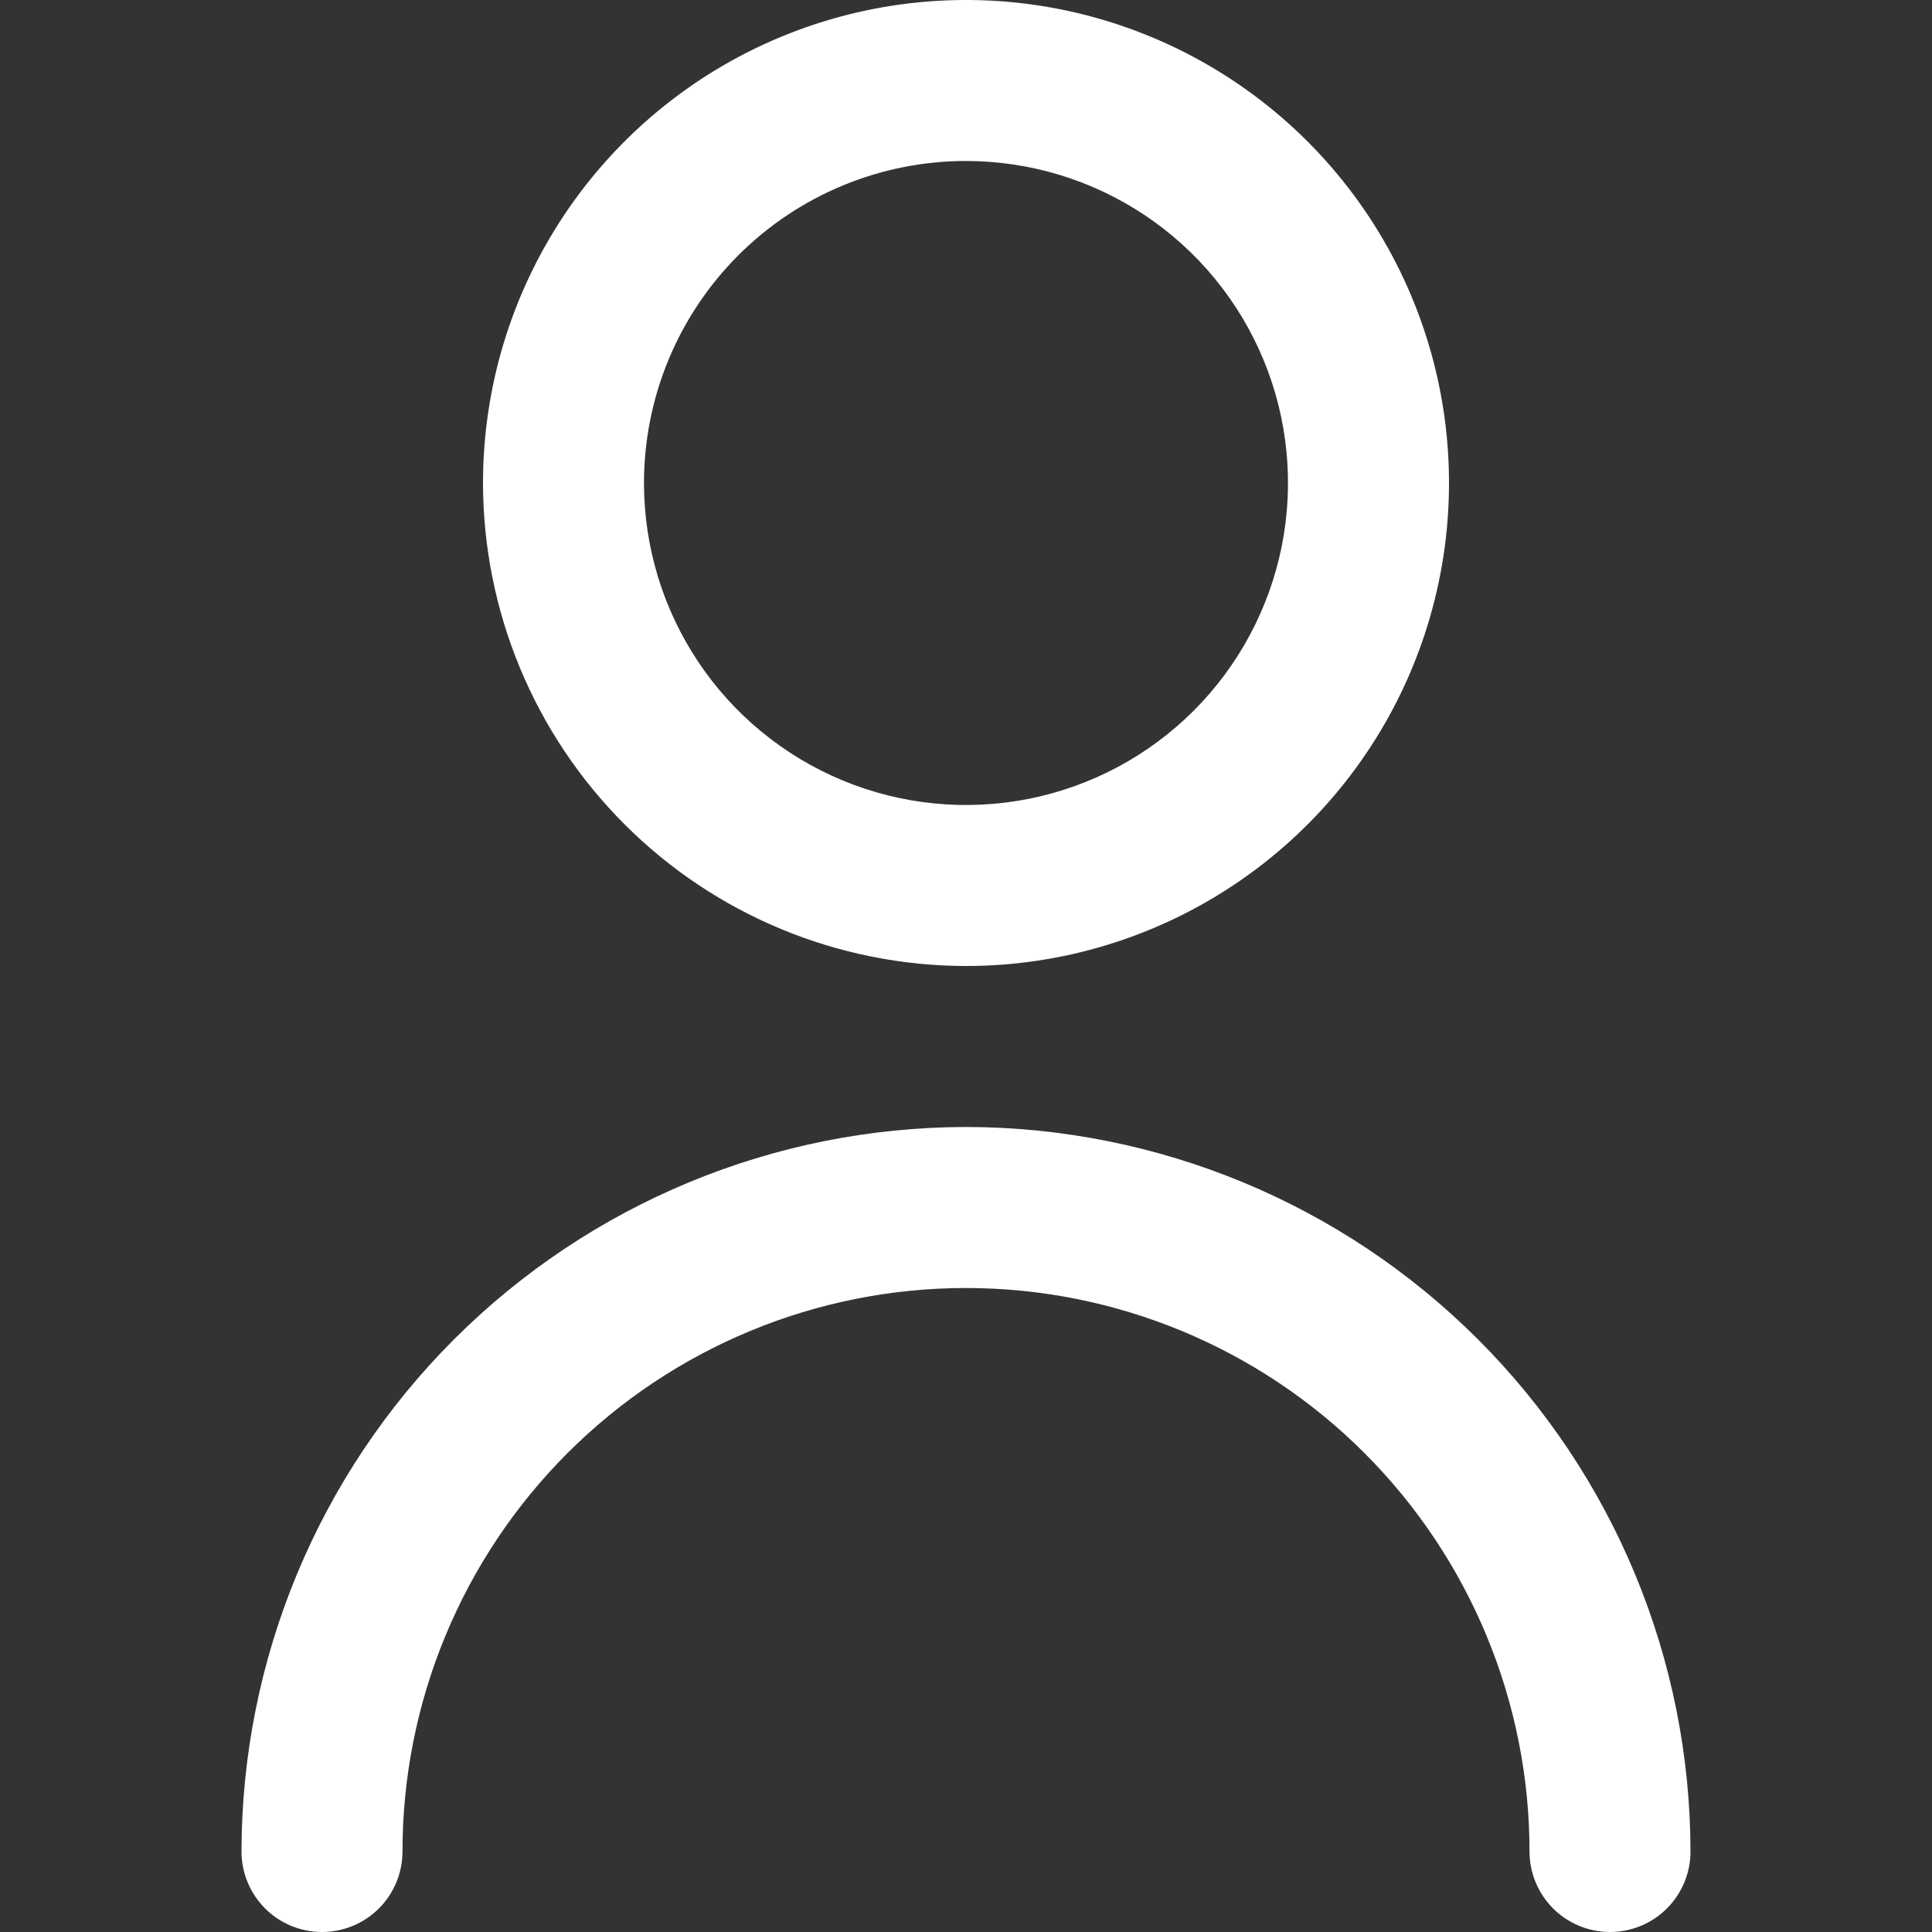 <svg width="64" height="64" viewBox="0 0 64 64" fill="none" xmlns="http://www.w3.org/2000/svg">
<rect x="0" y="0" width="64" height="64" fill="#333333" stroke="none"/>
<g clip-path="url(#clip0_1_14)">
<path d="M32 32C35.164 32 38.258 31.062 40.889 29.303C43.52 27.545 45.571 25.047 46.782 22.123C47.993 19.199 48.31 15.982 47.693 12.879C47.075 9.775 45.551 6.924 43.314 4.686C41.076 2.449 38.225 0.925 35.121 0.307C32.018 -0.31 28.801 0.007 25.877 1.218C22.953 2.429 20.455 4.48 18.697 7.111C16.938 9.742 16 12.835 16 16C16.004 20.242 17.691 24.309 20.691 27.309C23.691 30.309 27.758 31.996 32 32ZM32 5.333C34.11 5.333 36.172 5.959 37.926 7.131C39.68 8.303 41.047 9.969 41.855 11.918C42.662 13.867 42.873 16.012 42.462 18.081C42.05 20.15 41.034 22.051 39.542 23.543C38.051 25.034 36.15 26.05 34.081 26.462C32.012 26.873 29.867 26.662 27.918 25.855C25.969 25.047 24.303 23.68 23.131 21.926C21.959 20.172 21.333 18.11 21.333 16C21.333 13.171 22.457 10.458 24.457 8.458C26.458 6.457 29.171 5.333 32 5.333Z" fill="white"/>
<path d="M32 37.333C25.637 37.34 19.537 39.871 15.037 44.371C10.538 48.87 8.007 54.97 8 61.333C8 62.041 8.281 62.719 8.781 63.219C9.281 63.719 9.959 64 10.667 64C11.374 64 12.052 63.719 12.552 63.219C13.052 62.719 13.333 62.041 13.333 61.333C13.333 56.383 15.3 51.635 18.801 48.134C22.301 44.633 27.049 42.667 32 42.667C36.951 42.667 41.699 44.633 45.199 48.134C48.7 51.635 50.667 56.383 50.667 61.333C50.667 62.041 50.948 62.719 51.448 63.219C51.948 63.719 52.626 64 53.333 64C54.041 64 54.719 63.719 55.219 63.219C55.719 62.719 56 62.041 56 61.333C55.993 54.97 53.462 48.87 48.963 44.371C44.463 39.871 38.363 37.34 32 37.333Z" fill="white"/>
</g>
<defs>
<clipPath id="clip0_1_14">
<rect width="64" height="64" fill="white"/>
</clipPath>
</defs>
</svg>
